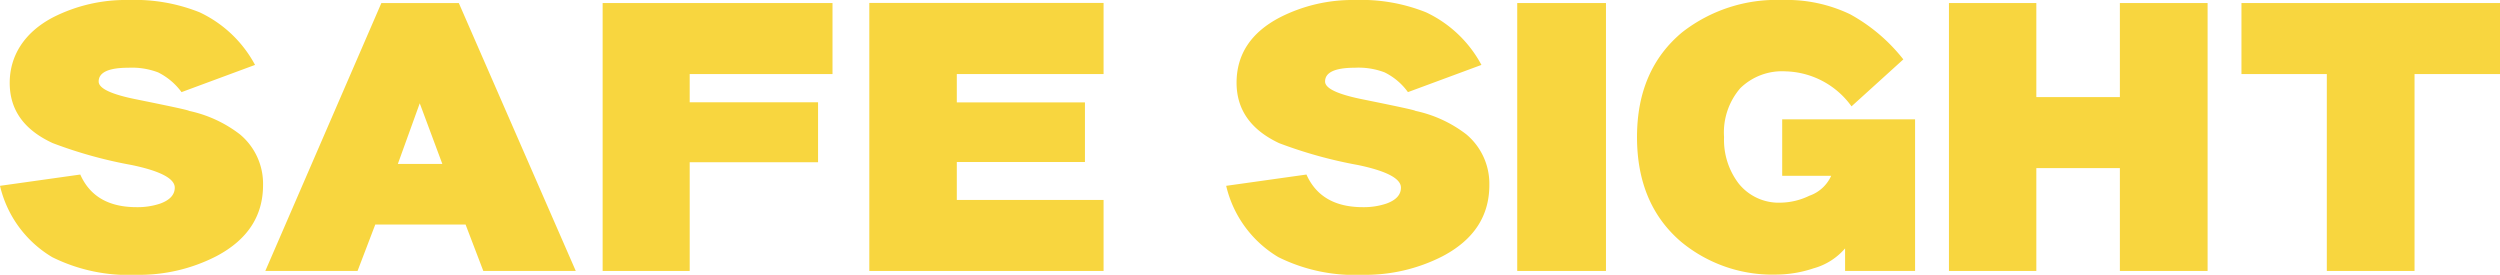 <svg xmlns="http://www.w3.org/2000/svg" viewBox="0 0 221.44 24.34"><defs><style>.cls-1{fill:#f8d63f;}</style></defs><g id="Layer_2" data-name="Layer 2"><g id="Layer_1-2" data-name="Layer 1"><path class="cls-1" d="M23.3,16.39q0,4.11-4.11,6.29a14.92,14.92,0,0,1-7.11,1.66,15.17,15.17,0,0,1-7.45-1.56A10,10,0,0,1,0,16.46l7.11-1c.86,1.93,2.51,2.89,5,2.89a6.32,6.32,0,0,0,2.06-.31c.87-.31,1.31-.79,1.31-1.42,0-.8-1.27-1.47-3.8-2a39.53,39.53,0,0,1-7-1.94C2.11,11.5.86,9.72.86,7.34S2.14,2.87,4.71,1.53A14.21,14.21,0,0,1,11.37,0a15.48,15.48,0,0,1,6.31,1.09,10.75,10.75,0,0,1,4.91,4.66L16.08,8.16A5.75,5.75,0,0,0,14,6.41,6.54,6.54,0,0,0,11.37,6c-1.75,0-2.63.41-2.63,1.22,0,.62,1.14,1.15,3.43,1.6,3,.61,4.51.93,4.57,1a11.21,11.21,0,0,1,4.51,2.08A5.69,5.69,0,0,1,23.3,16.39Z"/><path class="cls-1" d="M51,24H42.81l-1.57-4.11h-8L31.67,24H23.5L33.78.27h6.86ZM39.18,14.52l-2-5.37-1.94,5.37Z"/><path class="cls-1" d="M73.74,6.56H61.09v2.5H72.46v5.31H61.09V24H53.38V.27H73.74Z"/><path class="cls-1" d="M131.92,16.39q0,4.11-4.11,6.29a15,15,0,0,1-7.12,1.66,15.2,15.2,0,0,1-7.45-1.56,10,10,0,0,1-4.63-6.32l7.11-1q1.29,2.89,5,2.89a6.28,6.28,0,0,0,2.06-.31c.88-.31,1.31-.79,1.31-1.42,0-.8-1.26-1.47-3.79-2a39.72,39.72,0,0,1-7-1.94q-3.76-1.77-3.77-5.34c0-2.53,1.28-4.47,3.86-5.81A14.17,14.17,0,0,1,120,0a15.48,15.48,0,0,1,6.31,1.09,10.75,10.75,0,0,1,4.91,4.66l-6.51,2.41a5.59,5.59,0,0,0-2.07-1.75A6.48,6.48,0,0,0,120,6c-1.75,0-2.63.41-2.63,1.22,0,.62,1.15,1.15,3.43,1.6,3,.61,4.51.93,4.57,1a11.21,11.21,0,0,1,4.51,2.08A5.7,5.7,0,0,1,131.92,16.39Z"/><path class="cls-1" d="M142.25,24h-7.86V.27h7.86Z"/><path class="cls-1" d="M169.63,10.57l0,13.43h-6.2V22a5.65,5.65,0,0,1-2.8,1.77,10.52,10.52,0,0,1-3.26.55,12.68,12.68,0,0,1-8.45-2.89Q145,18.09,145,12.14t4-9.28A13.58,13.58,0,0,1,157.87,0a13,13,0,0,1,6,1.26,15.42,15.42,0,0,1,4.72,4L164,9.42a7.42,7.42,0,0,0-5.86-3.1,5.28,5.28,0,0,0-4,1.5,6,6,0,0,0-1.43,4.32A6.37,6.37,0,0,0,154,16.25a4.54,4.54,0,0,0,3.75,1.7,6,6,0,0,0,2.51-.61,3.3,3.3,0,0,0,1.94-1.77h-4.34v-5Z"/><path class="cls-1" d="M195.54,24h-7.77V14.89h-7.4V24h-7.74V.27h7.74V8.6h7.4V.27h7.77Z"/><path class="cls-1" d="M221.44,6.56h-7.57V24H206.1V6.56h-7.56V.27h22.9Z"/><path class="cls-1" d="M97.75,24H77V.26H97.75v6.3h-13V9.07H96.1v5.28H84.75v3.36h13Z"/></g></g></svg>
